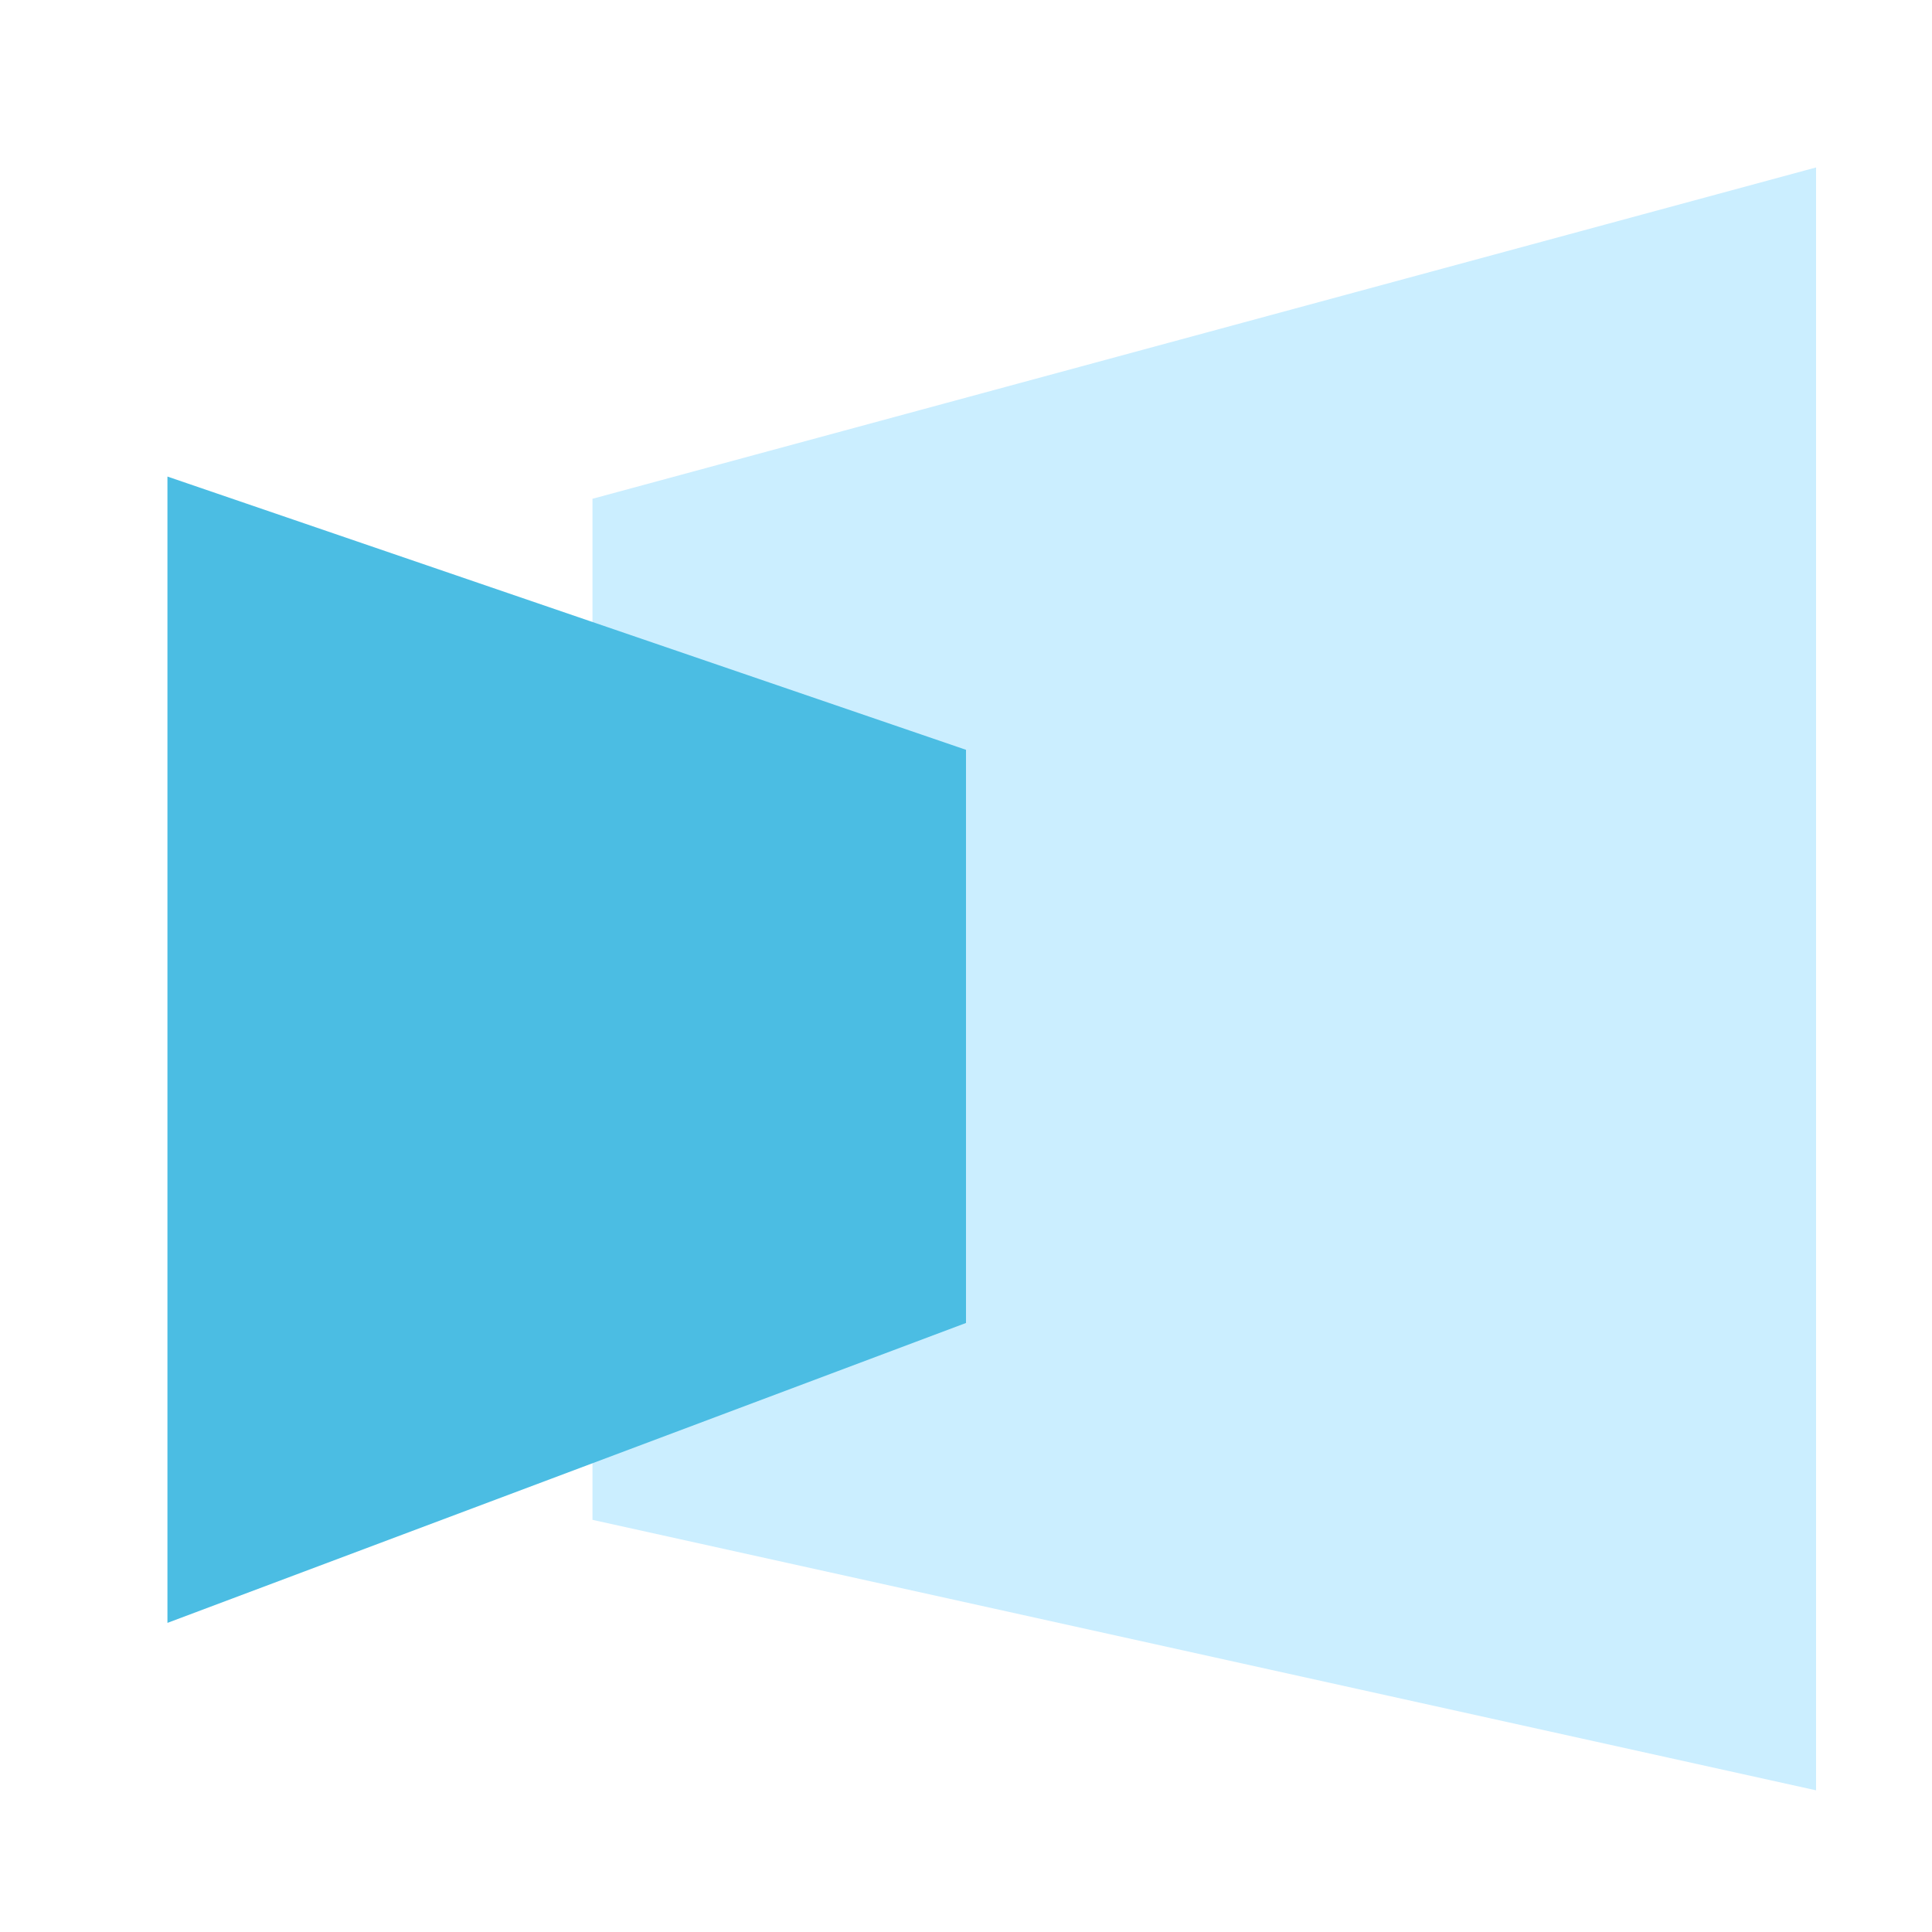 <svg width="150" height="150" viewBox="0 0 150 150" fill="none" xmlns="http://www.w3.org/2000/svg">
<path d="M46 118V38.725L141 13V139L46 118Z" fill="#CBEEFF"/>
<path d="M13 126V37L75 58.215V102.715L13 126Z" fill="#4BBDE3"/>
</svg>

